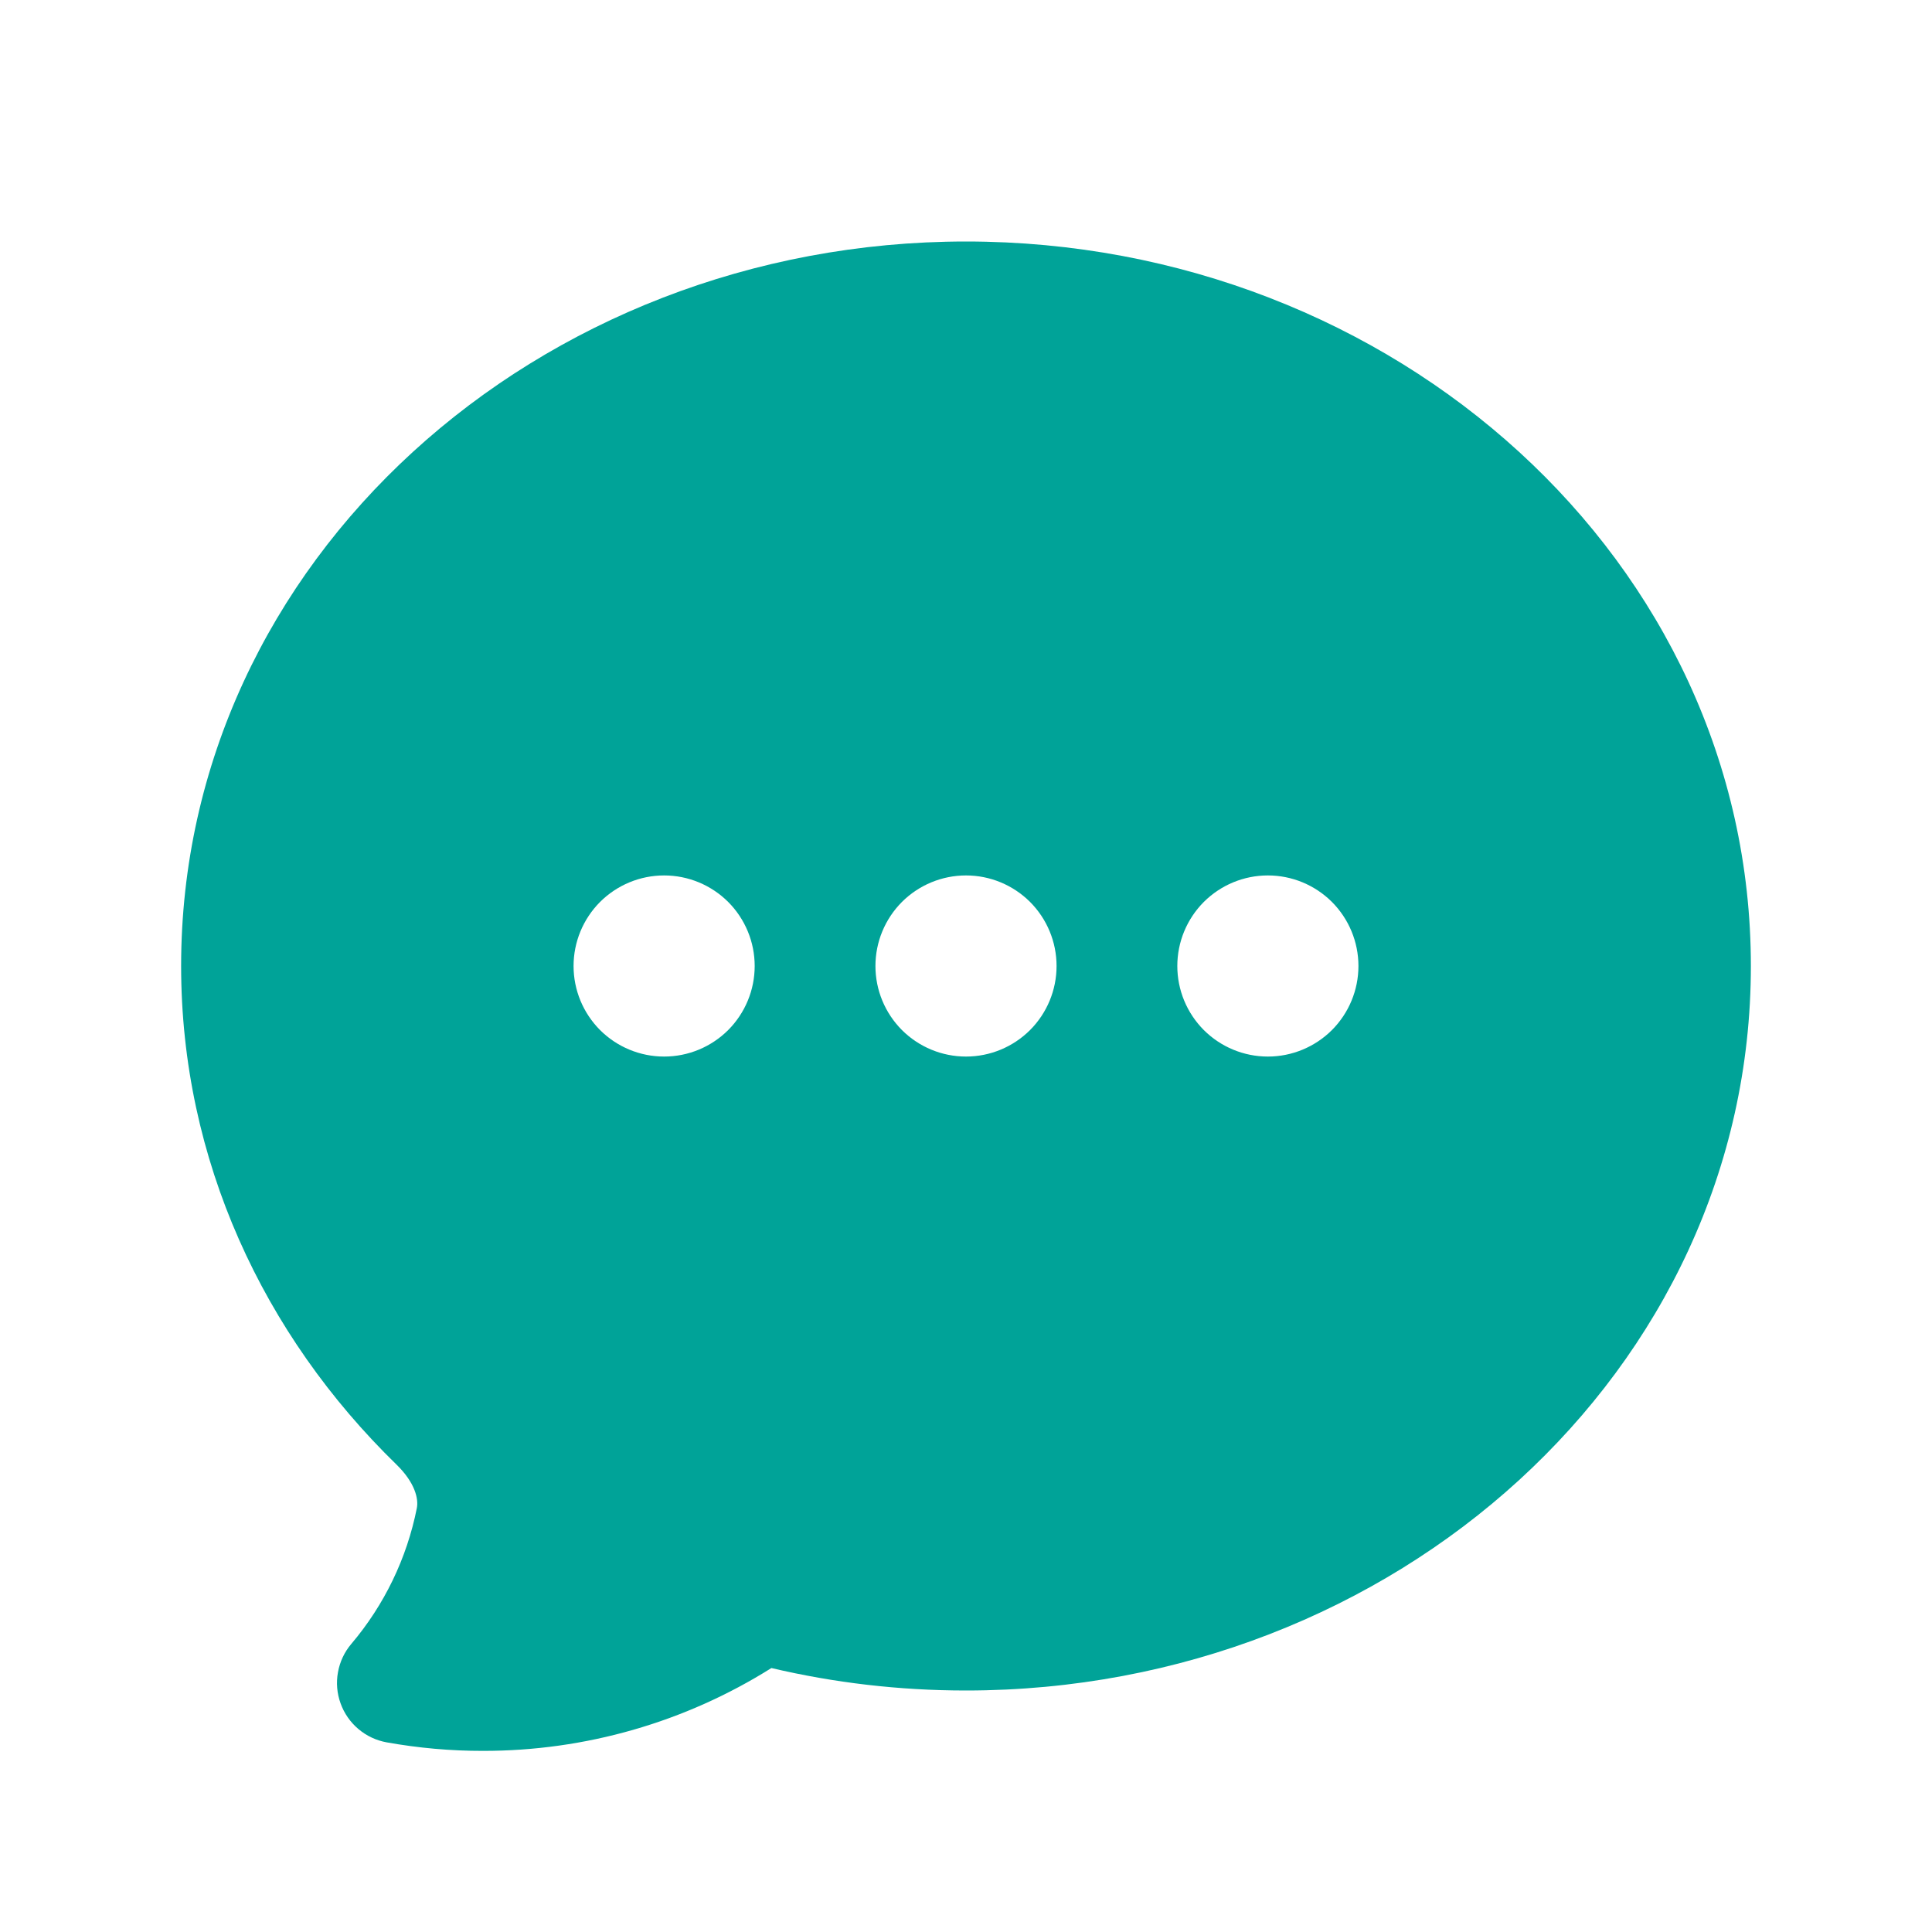<svg width="32" height="32" viewBox="0 0 32 32" fill="none" xmlns="http://www.w3.org/2000/svg">
<path fill-rule="evenodd" clip-rule="evenodd" d="M6.405 28.859C6.932 28.953 7.465 29.001 8 29C9.69 29.002 11.346 28.527 12.777 27.628C13.809 27.871 14.889 28 16 28C23.096 28 29 22.707 29 16C29 9.293 23.096 4 16 4C8.904 4 3 9.293 3 16C3 19.212 4.367 22.116 6.565 24.256C6.875 24.557 6.935 24.827 6.904 24.98C6.739 25.809 6.366 26.583 5.819 27.228C5.705 27.362 5.629 27.524 5.598 27.697C5.566 27.869 5.581 28.048 5.641 28.213C5.7 28.378 5.802 28.525 5.936 28.638C6.071 28.752 6.232 28.828 6.405 28.859ZM11 14.5C10.602 14.5 10.221 14.658 9.939 14.939C9.658 15.221 9.5 15.602 9.5 16C9.5 16.398 9.658 16.779 9.939 17.061C10.221 17.342 10.602 17.5 11 17.5C11.398 17.5 11.779 17.342 12.061 17.061C12.342 16.779 12.5 16.398 12.5 16C12.5 15.602 12.342 15.221 12.061 14.939C11.779 14.658 11.398 14.5 11 14.5ZM14.5 16C14.5 15.602 14.658 15.221 14.939 14.939C15.221 14.658 15.602 14.5 16 14.5C16.398 14.5 16.779 14.658 17.061 14.939C17.342 15.221 17.5 15.602 17.5 16C17.5 16.398 17.342 16.779 17.061 17.061C16.779 17.342 16.398 17.5 16 17.5C15.602 17.5 15.221 17.342 14.939 17.061C14.658 16.779 14.5 16.398 14.5 16ZM21 14.5C20.602 14.5 20.221 14.658 19.939 14.939C19.658 15.221 19.5 15.602 19.5 16C19.5 16.398 19.658 16.779 19.939 17.061C20.221 17.342 20.602 17.5 21 17.5C21.398 17.5 21.779 17.342 22.061 17.061C22.342 16.779 22.5 16.398 22.5 16C22.5 15.602 22.342 15.221 22.061 14.939C21.779 14.658 21.398 14.5 21 14.5Z" fill="#00A398"/>
</svg>
